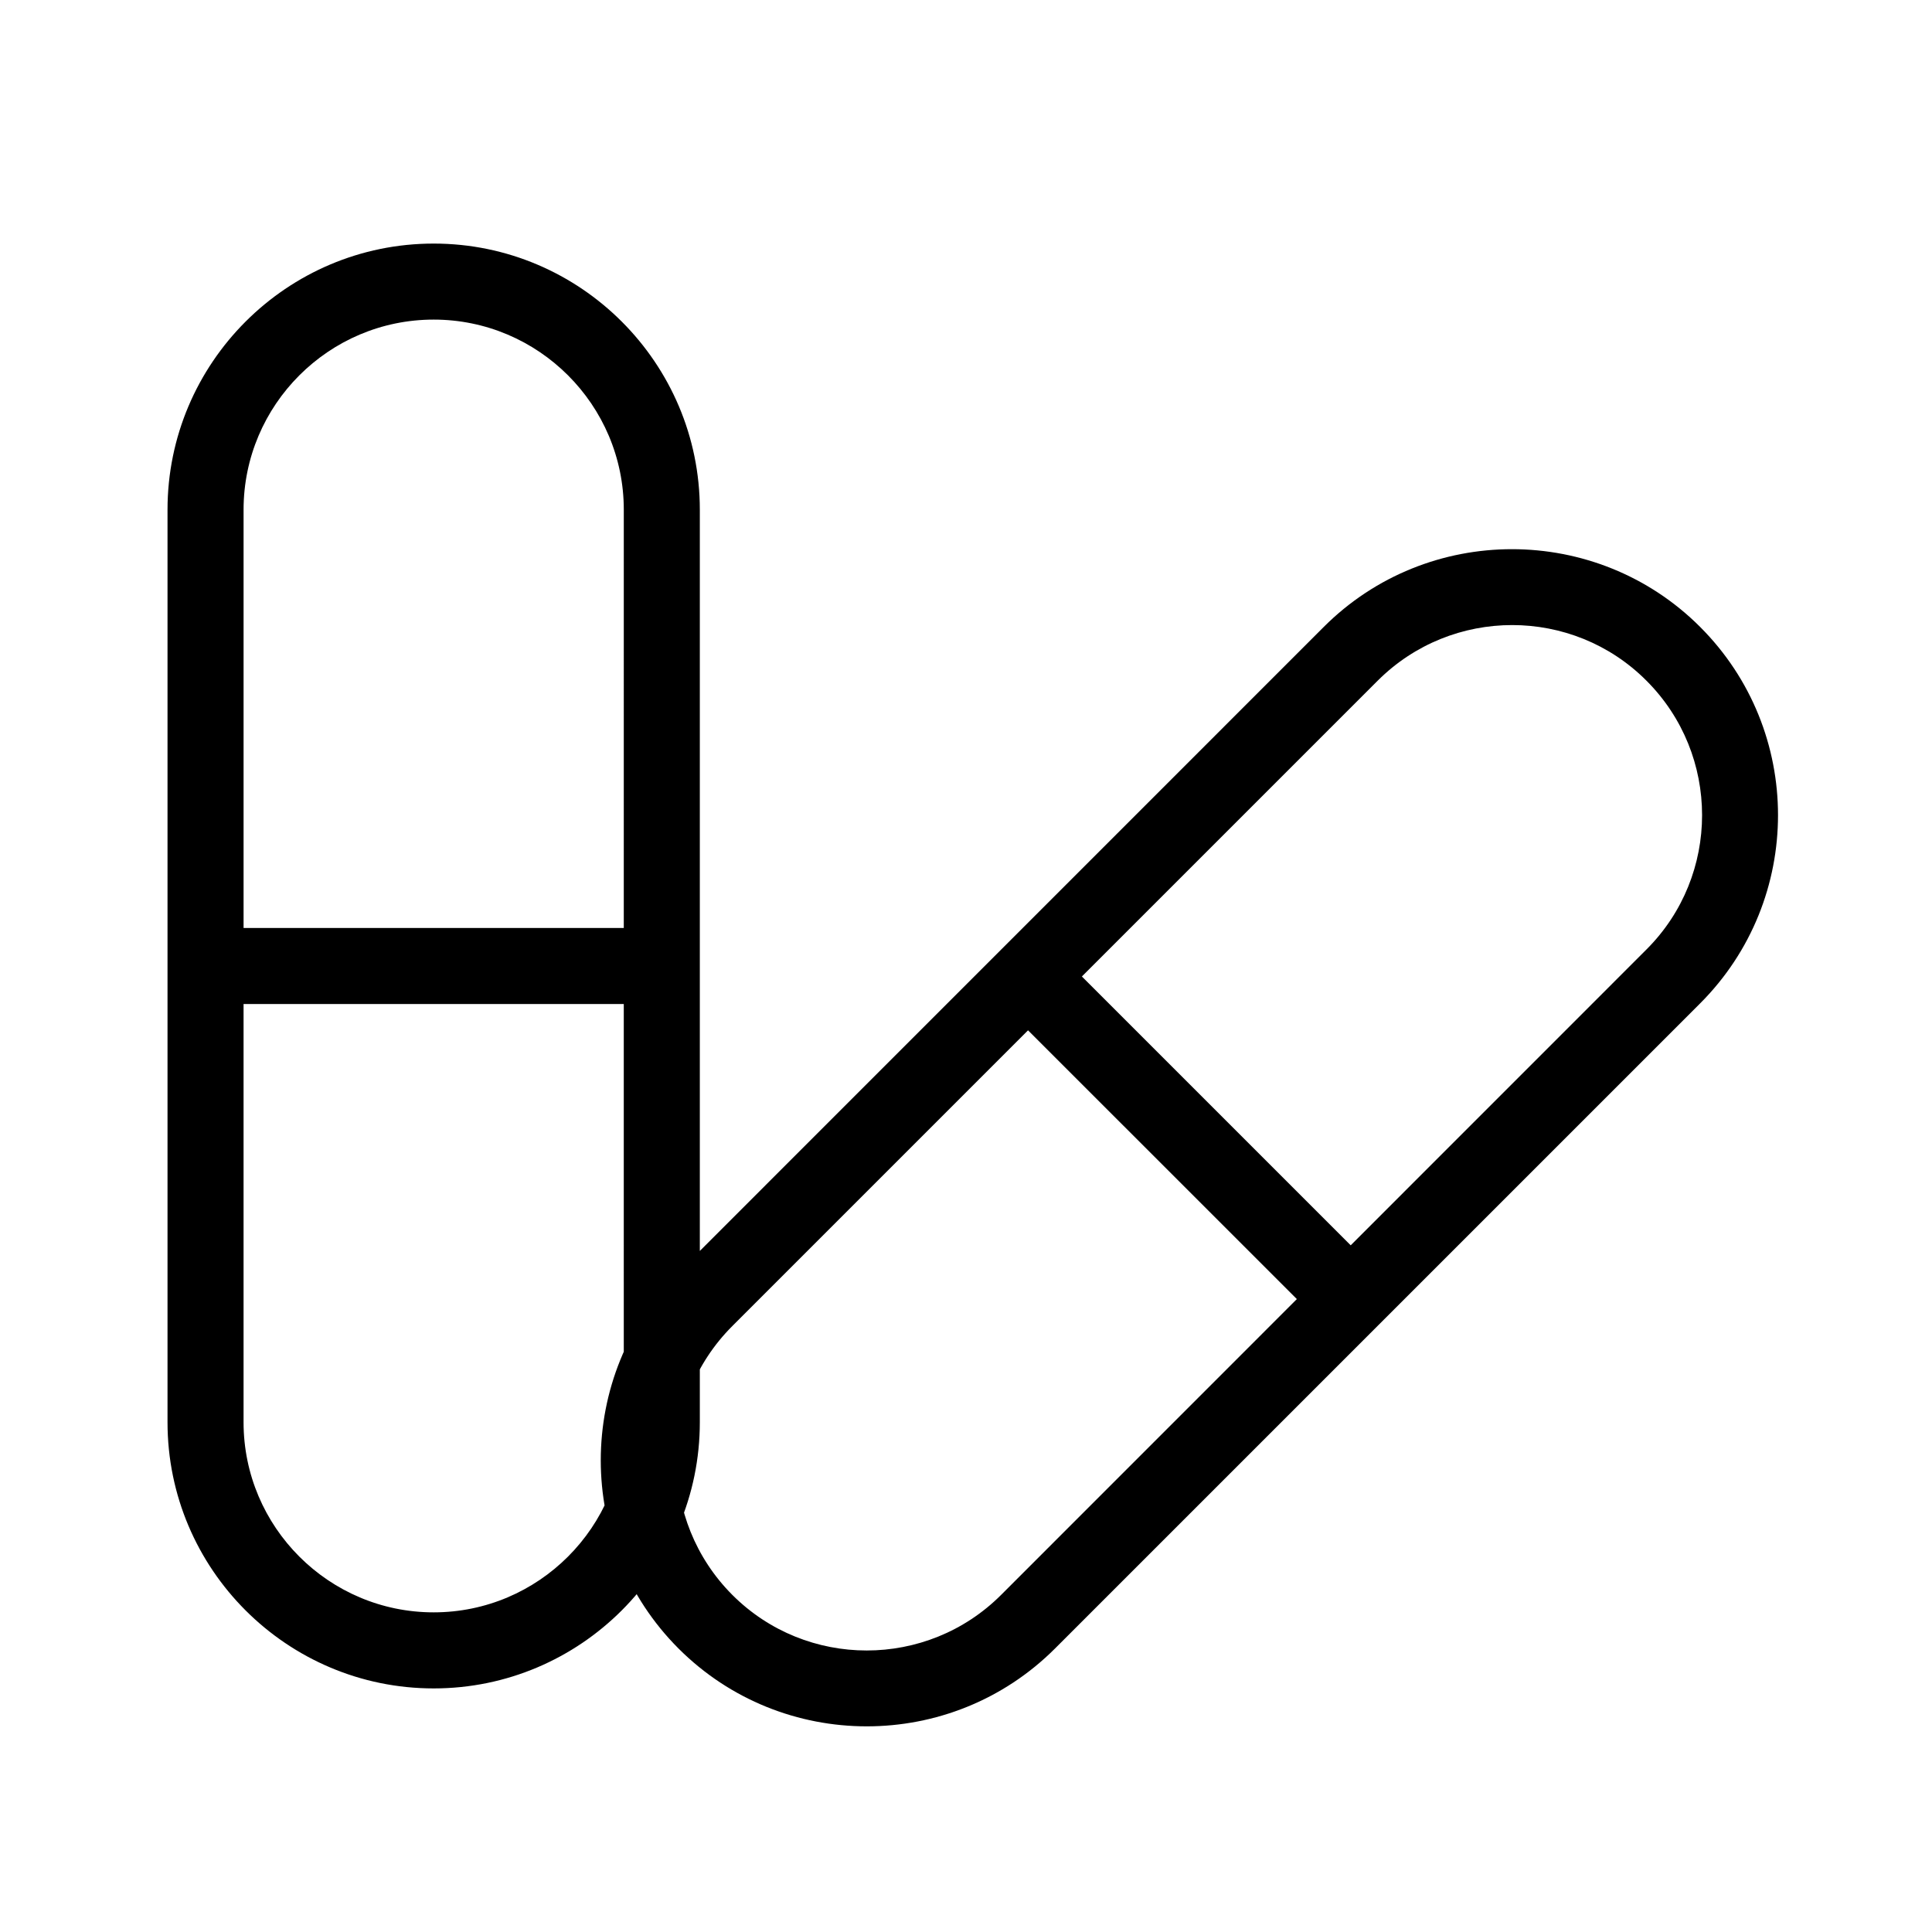 <?xml version="1.0" encoding="UTF-8"?>
<!-- Uploaded to: ICON Repo, www.svgrepo.com, Generator: ICON Repo Mixer Tools -->
<svg fill="#000000" width="800px" height="800px" version="1.1" viewBox="144 144 512 512" xmlns="http://www.w3.org/2000/svg">
 <path d="m258.93 208.55c-38.895 0-70.535 31.641-70.535 70.535v241.83c0 38.895 31.641 70.531 70.535 70.531 38.891 0 70.531-31.637 70.531-70.531v-241.83c0-38.895-31.641-70.535-70.531-70.535zm50.379 312.36c0 27.77-22.609 50.379-50.379 50.379-27.773 0-50.383-22.609-50.383-50.379v-110.84h100.76zm0-130.99h-100.76v-110.84c0-27.773 22.609-50.383 50.383-50.383 27.77 0 50.379 22.609 50.379 50.383zm285.24-79.781c-27.469-27.469-72.266-27.469-99.734 0l-170.99 171.01c-27.488 27.469-27.488 72.227 0 99.734 27.508 27.488 72.246 27.488 99.754 0l170.97-170.97c27.527-27.527 27.527-72.266 0-99.773zm-185.24 256.52c-19.648 19.648-51.609 19.648-71.238 0-19.629-19.668-19.648-51.629 0-71.238l78.371-78.371 71.238 71.219zm92.641-92.641-71.238-71.238 78.395-78.395c19.668-19.648 51.629-19.648 71.219 0 19.648 19.648 19.668 51.609 0 71.238z"/>
</svg>